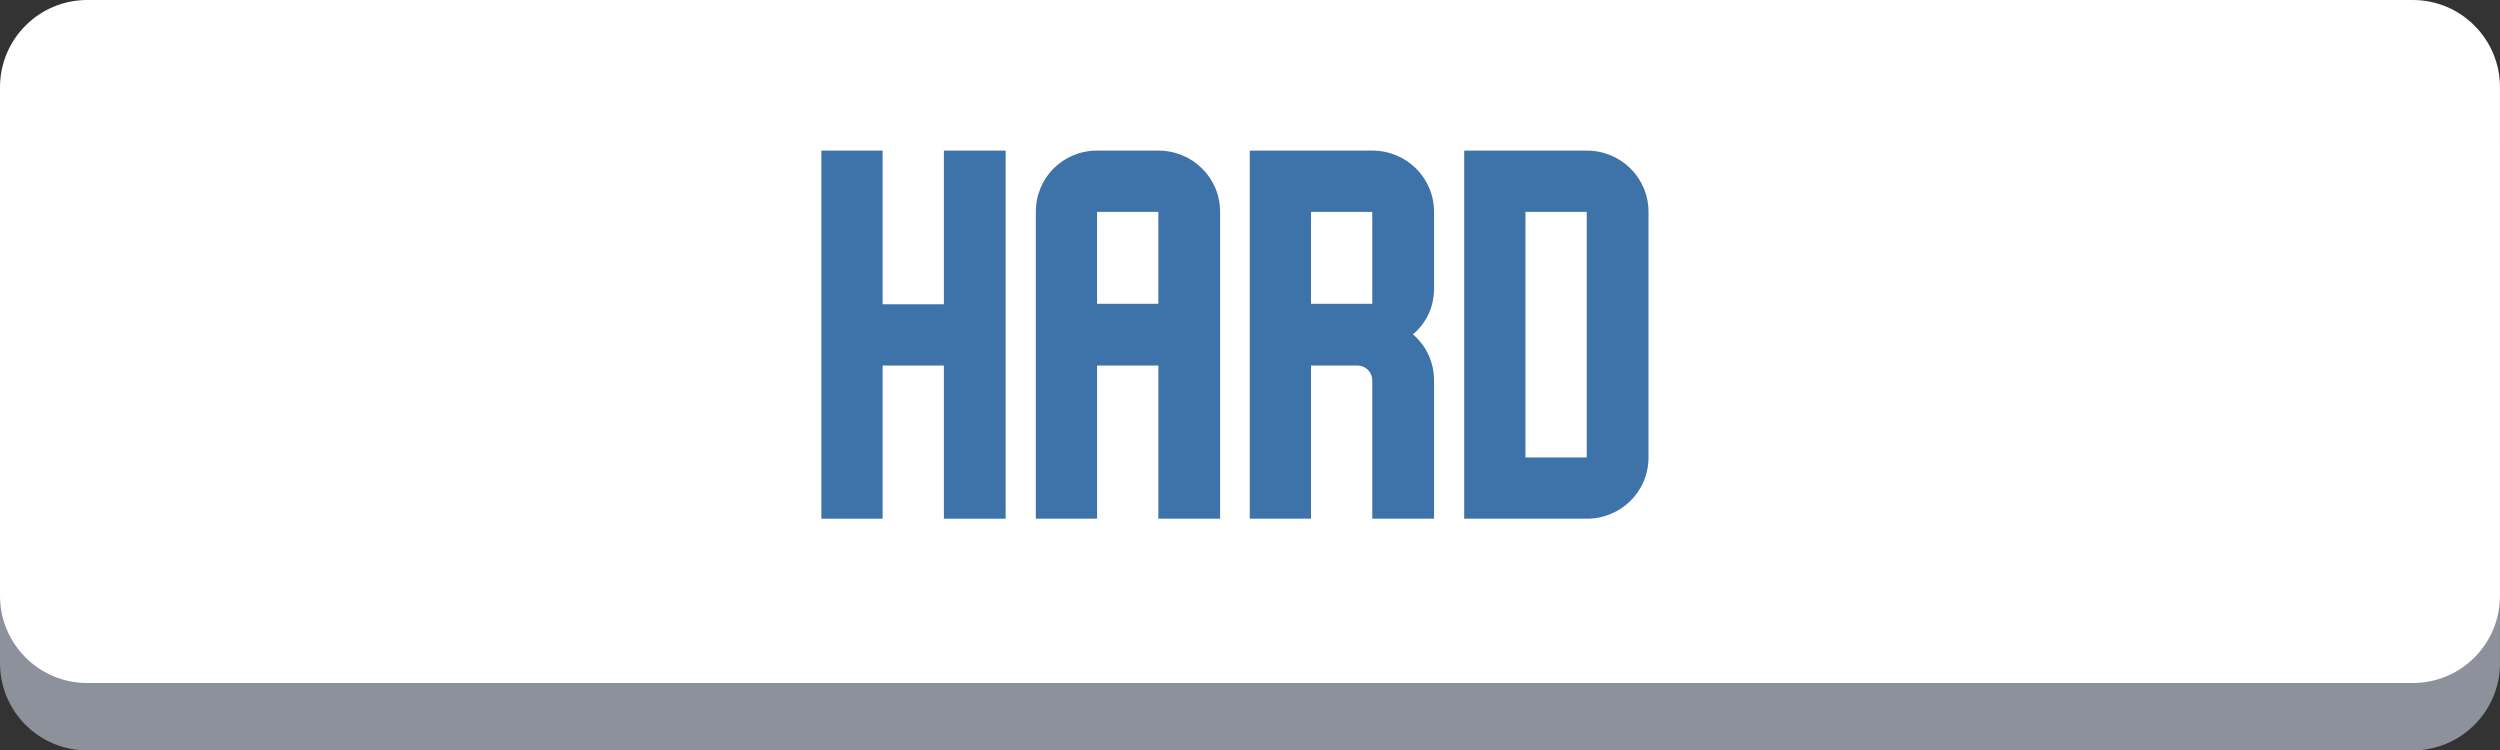 <?xml version="1.0" encoding="utf-8"?>
<!-- Generator: Adobe Illustrator 15.1.0, SVG Export Plug-In . SVG Version: 6.00 Build 0)  -->
<!DOCTYPE svg PUBLIC "-//W3C//DTD SVG 1.1//EN" "http://www.w3.org/Graphics/SVG/1.1/DTD/svg11.dtd">
<svg version="1.1" id="Layer_1" xmlns="http://www.w3.org/2000/svg" xmlns:xlink="http://www.w3.org/1999/xlink" x="0px" y="0px"
	 width="199.104px" height="59.764px" viewBox="0 0 199.104 59.764" enable-background="new 0 0 199.104 59.764"
	 xml:space="preserve">
<rect x="0" y="0" width="199.104" height="59.764" fill="#333333" stroke="none"/>
<g>
	<g>
		<path fill="#8D919C" d="M192.155,59.764H6.949C3.111,59.764,0,56.653,0,52.815v-40.5C0,8.477,3.11,5.367,6.949,5.367h185.204
			c3.839,0,6.948,3.109,6.948,6.947v40.5C199.104,56.653,195.992,59.764,192.155,59.764z"/>
		<path fill="#FFFFFF" d="M192.155,54.397H6.949C3.111,54.397,0,51.287,0,47.449v-40.5C0,3.111,3.111,0,6.949,0h185.204
			c3.839,0,6.948,3.109,6.948,6.949v40.5C199.104,51.287,195.992,54.397,192.155,54.397z"/>
	</g>
	<g enable-background="new    ">
		<path fill="#3E73A9" d="M80.091,11.994V41.31h-4.919V29.112h-4.879V41.31h-4.879V11.994h4.879v12.237h4.879V11.994H80.091z"/>
		<path fill="#3E73A9" d="M97.171,41.31h-4.919V29.112h-4.879V41.31h-4.879V16.874c0-2.721,2.159-4.88,4.879-4.88h4.879
			c2.72,0,4.919,2.159,4.919,4.88V41.31z M92.251,24.193v-7.317h-4.879v7.317H92.251z"/>
		<path fill="#3E73A9" d="M114.21,30.312V41.31h-4.92V30.312c0-0.68-0.521-1.2-1.199-1.2h-3.68V41.31h-4.879V11.994h9.758
			c2.721,0,4.92,2.159,4.92,4.88v6.118c0,1.439-0.601,2.72-1.681,3.64C113.611,27.552,114.21,28.872,114.21,30.312z M109.29,24.193
			v-7.317h-4.879v7.317H109.29z"/>
		<path fill="#3E73A9" d="M131.29,36.431c0,2.72-2.2,4.879-4.92,4.879h-9.759V11.994h9.759c2.72,0,4.92,2.159,4.92,4.88V36.431z
			 M126.37,36.431V16.874h-4.879v19.557H126.37z"/>
	</g>
</g>
</svg>
